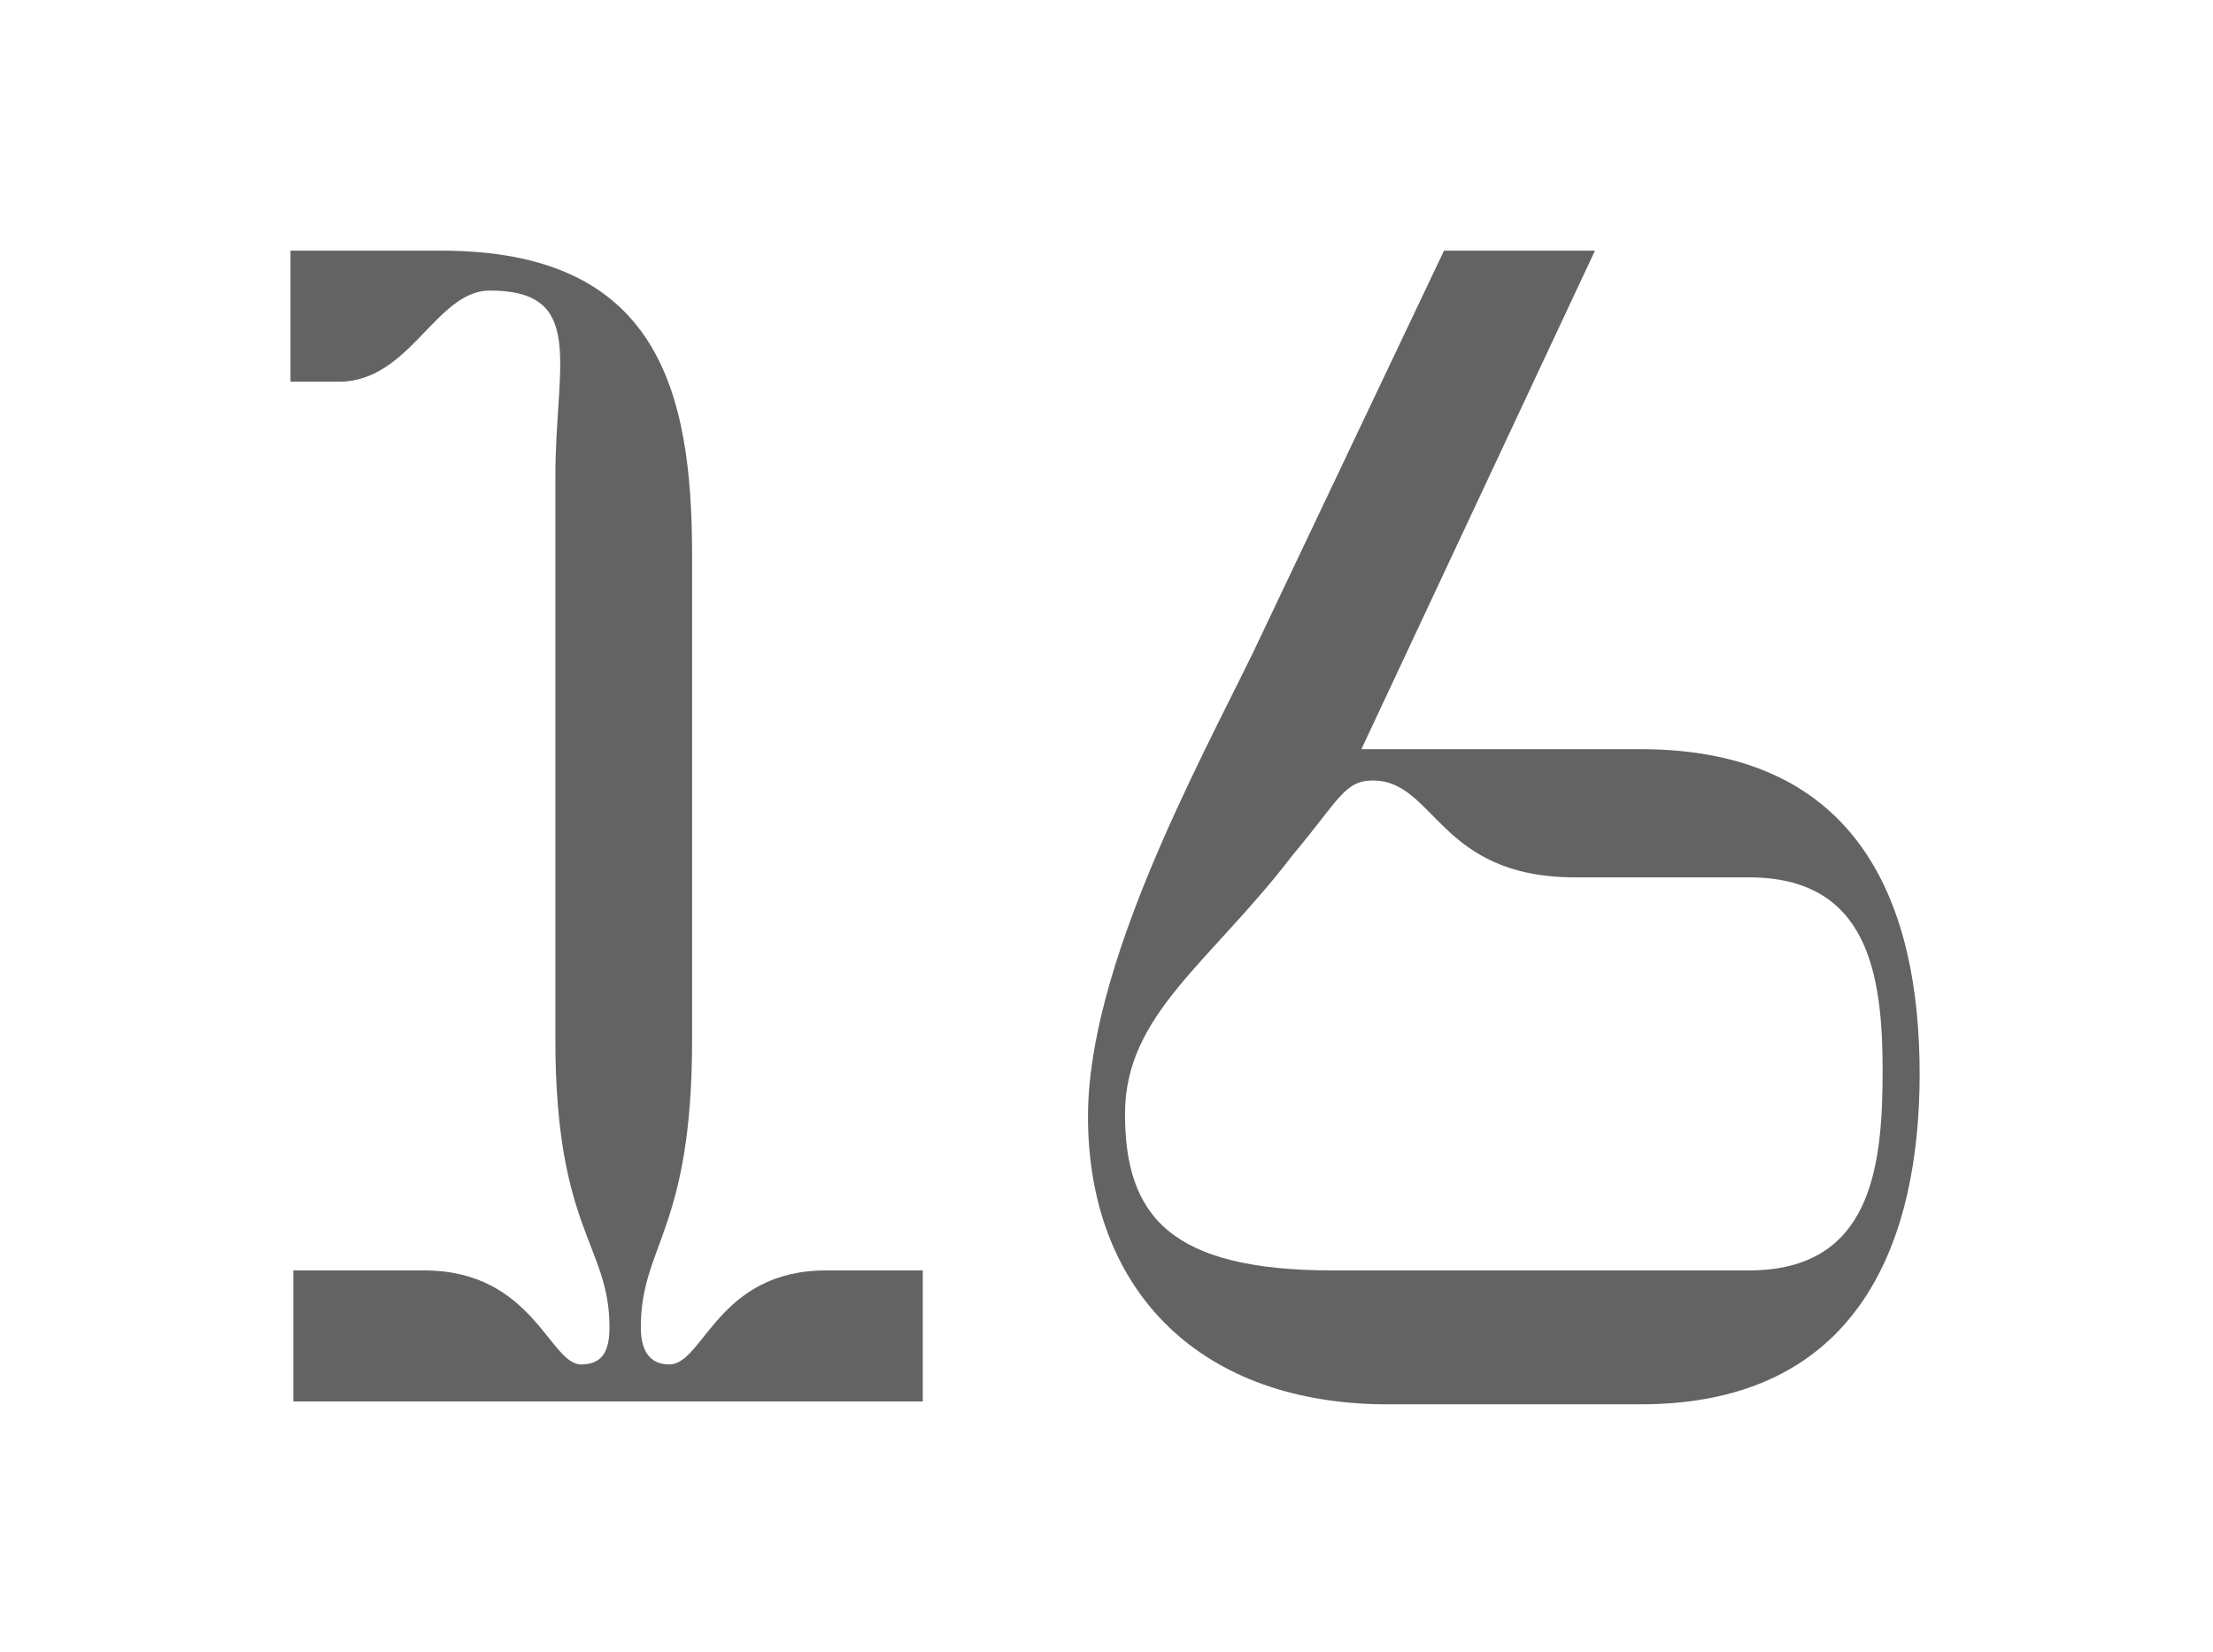 <?xml version="1.0" encoding="utf-8"?>
<!-- Generator: Adobe Illustrator 25.4.1, SVG Export Plug-In . SVG Version: 6.00 Build 0)  -->
<svg version="1.1" id="Layer_1" xmlns="http://www.w3.org/2000/svg" xmlns:xlink="http://www.w3.org/1999/xlink" x="0px" y="0px"
	 viewBox="0 0 77.7 58" style="enable-background:new 0 0 77.7 58;" xml:space="preserve">
<style type="text/css">
	.st0{fill:#636363;}
</style>
<g>
	<path class="st0" d="M10.3,44.6h4.6c3.8,0,4.4,3.3,5.5,3.3c0.7,0,1-0.4,1-1.3c0-2.9-1.9-3.4-1.9-10.1V16.7c0-3.9,1.1-6.5-2.3-6.5
		c-1.9,0-2.8,3.2-5.3,3.2h-1.7V8.8h5.3c7.6,0,8.8,4.9,8.8,10.7v17c0,6.7-1.8,7.2-1.8,10.1c0,0.8,0.3,1.3,1,1.3
		c1.2,0,1.7-3.3,5.5-3.3h3.4v4.6H10.3V44.6z"/>
	<path class="st0" d="M38.2,39.2c0-5.3,3.9-12.4,5.8-16.3l6.7-14.1H56l-8.2,17.5h9.8c7.8,0,9.8,5.6,9.8,11.4c0,5.7-2,11.6-9.8,11.6
		h-9.1C41.9,49.2,38.2,45.1,38.2,39.2z M46.8,44.6h14.6c4.3,0,4.7-3.6,4.7-7c0-3.4-0.5-6.8-4.7-6.8h-6.1c-4.8,0-4.9-3.4-7.1-3.4
		c-1,0-1.2,0.7-2.8,2.6c-2.9,3.8-5.9,5.6-5.9,9.1C39.5,42.7,41.1,44.6,46.8,44.6z"/>
</g>
</svg>
